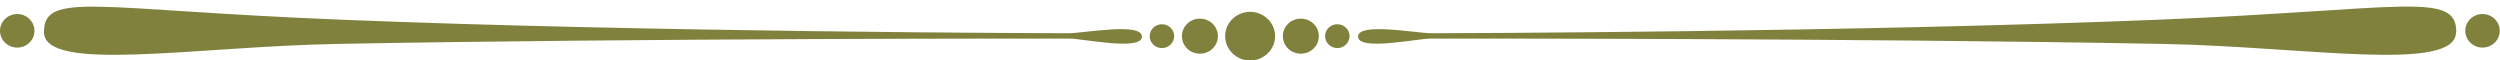 <?xml version="1.0" encoding="UTF-8"?> <svg xmlns="http://www.w3.org/2000/svg" width="372" height="9" viewBox="0 0 372 9" fill="none"><path d="M365.457 4.765C365.457 10.882 343.041 6.937 321.927 6.538C276.165 5.67 214.717 5.742 212.821 5.742C210.925 5.742 202.078 7.624 202.078 5.453C202.078 3.281 210.665 4.946 213.044 4.946C215.423 4.946 275.571 4.801 321.481 2.919C357.651 1.434 365.495 -1.353 365.495 4.765H365.457ZM369.398 2.086C367.985 2.086 366.833 3.208 366.833 4.584C366.833 5.959 367.985 7.081 369.398 7.081C370.81 7.081 371.963 5.959 371.963 4.584C371.963 3.208 370.81 2.086 369.398 2.086ZM6.543 4.765C6.543 10.882 28.959 6.937 50.073 6.538C95.835 5.67 157.283 5.742 159.179 5.742C161.075 5.742 169.922 7.624 169.922 5.453C169.922 3.281 161.335 4.946 158.956 4.946C156.577 4.946 96.429 4.801 50.519 2.919C14.386 1.471 6.543 -1.353 6.543 4.765ZM0 4.584C0 5.959 1.152 7.081 2.565 7.081C3.978 7.081 5.13 5.959 5.13 4.584C5.13 3.208 3.978 2.086 2.565 2.086C1.152 2.086 0 3.208 0 4.584ZM171.075 5.38C171.075 6.357 171.892 7.154 172.896 7.154C173.9 7.154 174.718 6.357 174.718 5.38C174.718 4.403 173.9 3.606 172.896 3.606C171.892 3.606 171.075 4.403 171.075 5.38ZM197.171 5.38C197.171 6.357 197.989 7.154 198.992 7.154C199.996 7.154 200.814 6.357 200.814 5.38C200.814 4.403 199.996 3.606 198.992 3.606C197.989 3.606 197.171 4.403 197.171 5.38ZM175.87 5.38C175.87 6.828 177.06 7.986 178.547 7.986C180.034 7.986 181.223 6.828 181.223 5.38C181.223 3.932 180.034 2.774 178.547 2.774C177.06 2.774 175.87 3.932 175.87 5.38ZM190.888 5.38C190.888 6.828 192.078 7.986 193.565 7.986C195.052 7.986 196.241 6.828 196.241 5.38C196.241 3.932 195.052 2.774 193.565 2.774C192.078 2.774 190.888 3.932 190.888 5.38ZM182.301 5.38C182.301 7.371 183.974 9 186.019 9C188.063 9 189.736 7.371 189.736 5.38C189.736 3.389 188.063 1.76 186.019 1.76C183.974 1.76 182.301 3.389 182.301 5.38Z" fill="#7F813D"></path></svg> 
